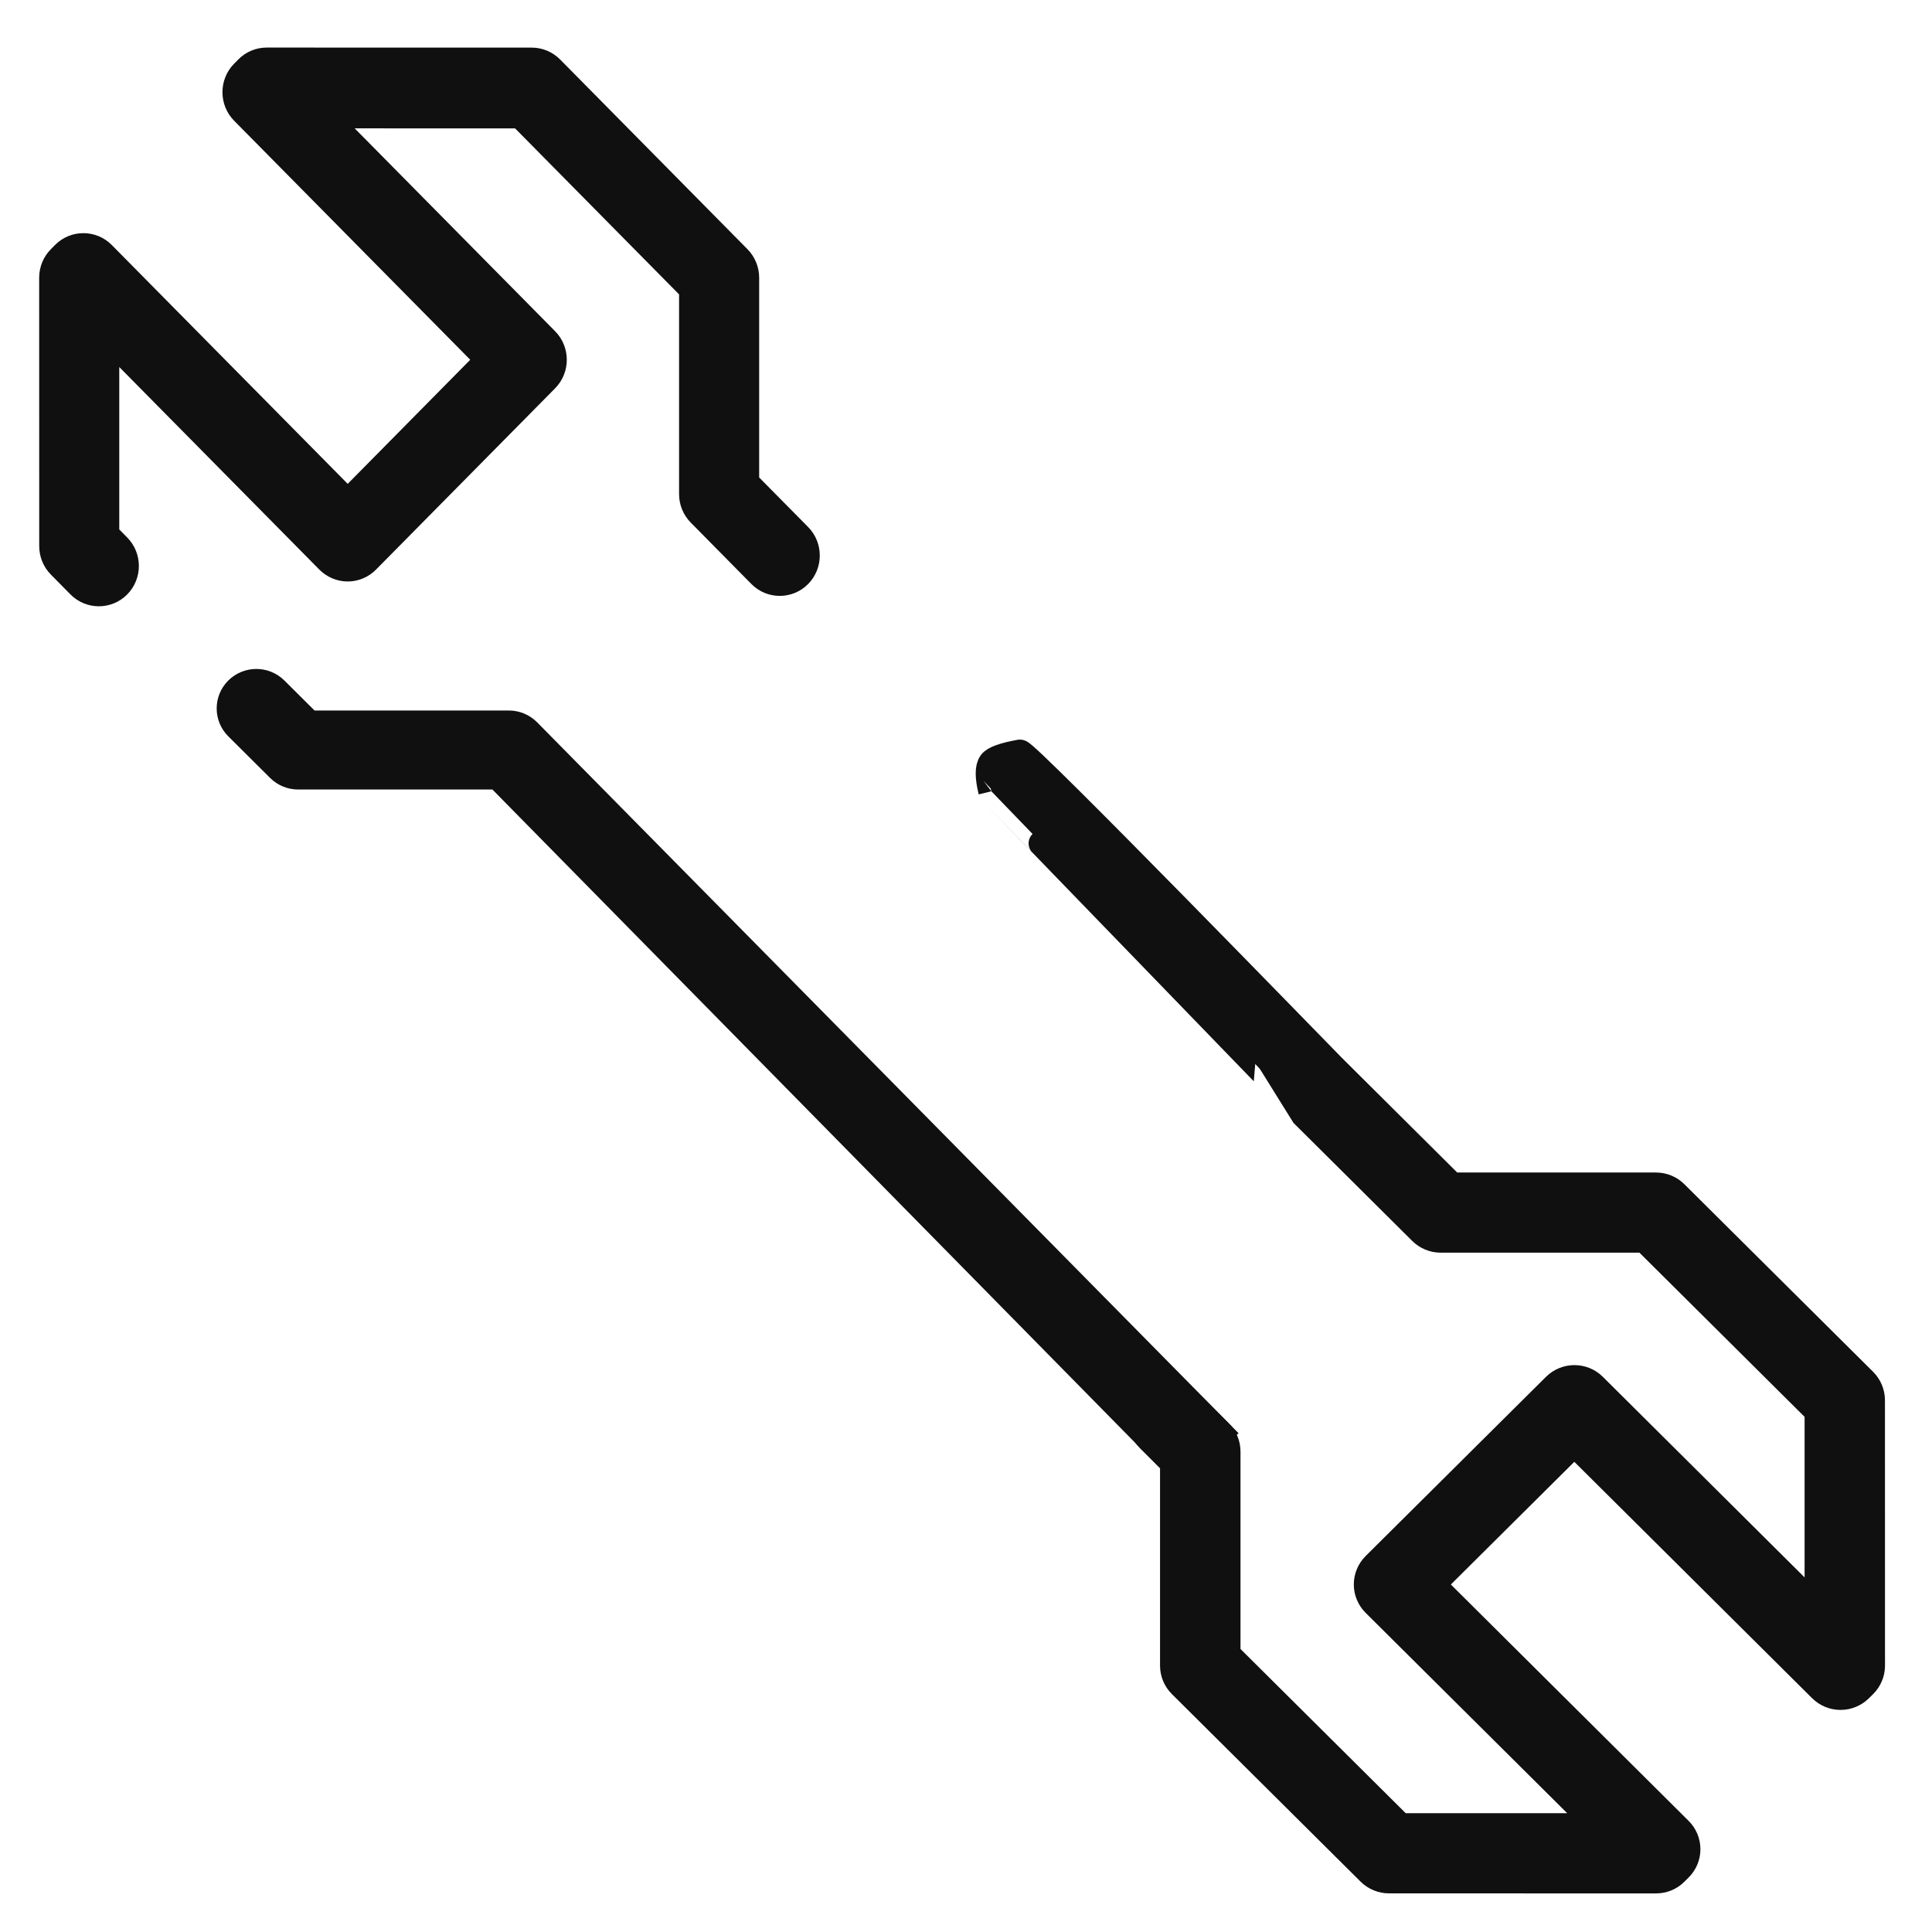 <?xml version="1.0" encoding="UTF-8"?>
<svg width="37px" height="37px" viewBox="0 0 37 37" version="1.1" xmlns="http://www.w3.org/2000/svg" xmlns:xlink="http://www.w3.org/1999/xlink">
    <title>iconfinder_construction-industry-building-38_4137155</title>
    <g id="Page-1" stroke="none" stroke-width="1" fill="none" fill-rule="evenodd">
        <g id="Group-21" transform="translate(-1163, -194)" fill="#101010" fill-rule="nonzero" stroke="#101010" stroke-width="0.5">
            <g id="Group-49" transform="translate(412, 133)">
                <g id="Group-47" transform="translate(3, 0)">
                    <g id="iconfinder_construction-industry-building-38_4137155" transform="translate(749, 62.161)">
                        <path d="M21.466,26.852 L8.535,13.709 L4.71,13.709 C4.575,13.709 4.445,13.656 4.35,13.561 L3.549,12.764 C3.35,12.567 3.35,12.246 3.549,12.048 C3.748,11.851 4.071,11.851 4.269,12.048 L4.921,12.696 L8.746,12.696 C8.881,12.696 9.011,12.75 9.106,12.845 L22.354,26.272 C21.828,26.725 21.532,26.918 21.466,26.852 Z" id="Path"></path>
                        <path d="M0.893,10.2 C0.76,10.2 0.628,10.149 0.527,10.047 L0.152,9.667 C0.055,9.569 0.001,9.436 0.001,9.297 L0,4.158 C0,4.018 0.055,3.884 0.153,3.786 L0.233,3.705 C0.436,3.503 0.761,3.504 0.963,3.707 L5.659,8.461 L8.357,5.729 L3.661,0.975 C3.46,0.771 3.46,0.439 3.661,0.235 L3.742,0.153 C3.838,0.055 3.97,0 4.107,0 L9.183,0.001 C9.321,0.001 9.452,0.056 9.549,0.154 L13.138,3.788 C13.234,3.886 13.289,4.019 13.289,4.158 L13.289,8.086 L14.299,9.108 C14.5,9.312 14.5,9.644 14.299,9.848 C14.097,10.052 13.769,10.052 13.568,9.848 L12.407,8.672 C12.31,8.574 12.255,8.441 12.255,8.302 L12.255,4.374 L8.969,1.048 L5.194,1.047 L9.454,5.359 C9.655,5.563 9.655,5.895 9.454,6.099 L6.024,9.571 C5.928,9.669 5.796,9.725 5.659,9.725 C5.522,9.725 5.39,9.669 5.293,9.571 L1.034,5.259 L1.034,9.081 L1.258,9.308 C1.46,9.512 1.46,9.844 1.258,10.048 C1.158,10.149 1.025,10.2 0.893,10.2 Z" id="Path"></path>
                        <path d="M30.715,34.85 L25.602,34.849 C25.464,34.849 25.331,34.795 25.234,34.698 L21.618,31.104 C21.521,31.007 21.466,30.875 21.466,30.738 L21.466,26.852 L21.009,26.398 C20.806,26.196 20.806,25.868 21.009,25.666 C21.212,25.464 21.542,25.464 21.745,25.666 L22.354,26.272 C22.452,26.368 22.507,26.5 22.507,26.638 L22.507,30.523 L25.818,33.814 L29.62,33.814 L25.329,29.549 C25.232,29.452 25.177,29.321 25.177,29.183 C25.177,29.046 25.232,28.914 25.329,28.817 L28.784,25.384 C28.988,25.182 29.317,25.182 29.52,25.384 L33.81,29.649 L33.81,25.869 L30.5,22.579 L26.59,22.579 C26.452,22.579 26.32,22.524 26.222,22.427 L24.154,20.371 C24.158,20.368 17.982,13.996 17.986,13.993 C17.919,13.72 17.919,13.538 17.986,13.448 C18.041,13.374 18.223,13.309 18.532,13.253 C18.605,13.185 24.393,19.147 24.521,19.274 L26.804,21.544 L30.714,21.544 C30.852,21.544 30.985,21.599 31.082,21.696 L34.697,25.289 C34.794,25.386 34.849,25.518 34.849,25.655 L34.85,30.738 C34.85,30.875 34.795,31.007 34.698,31.104 L34.617,31.184 C34.519,31.281 34.387,31.336 34.248,31.336 C34.11,31.336 33.978,31.281 33.88,31.184 L29.15,26.482 L26.431,29.184 L31.162,33.887 C31.26,33.984 31.315,34.117 31.315,34.254 C31.315,34.392 31.259,34.524 31.16,34.621 L31.079,34.701 C30.985,34.796 30.853,34.85 30.715,34.85 Z" id="Path"></path>
                    </g>
                </g>
            </g>
        </g>
    </g>
</svg>